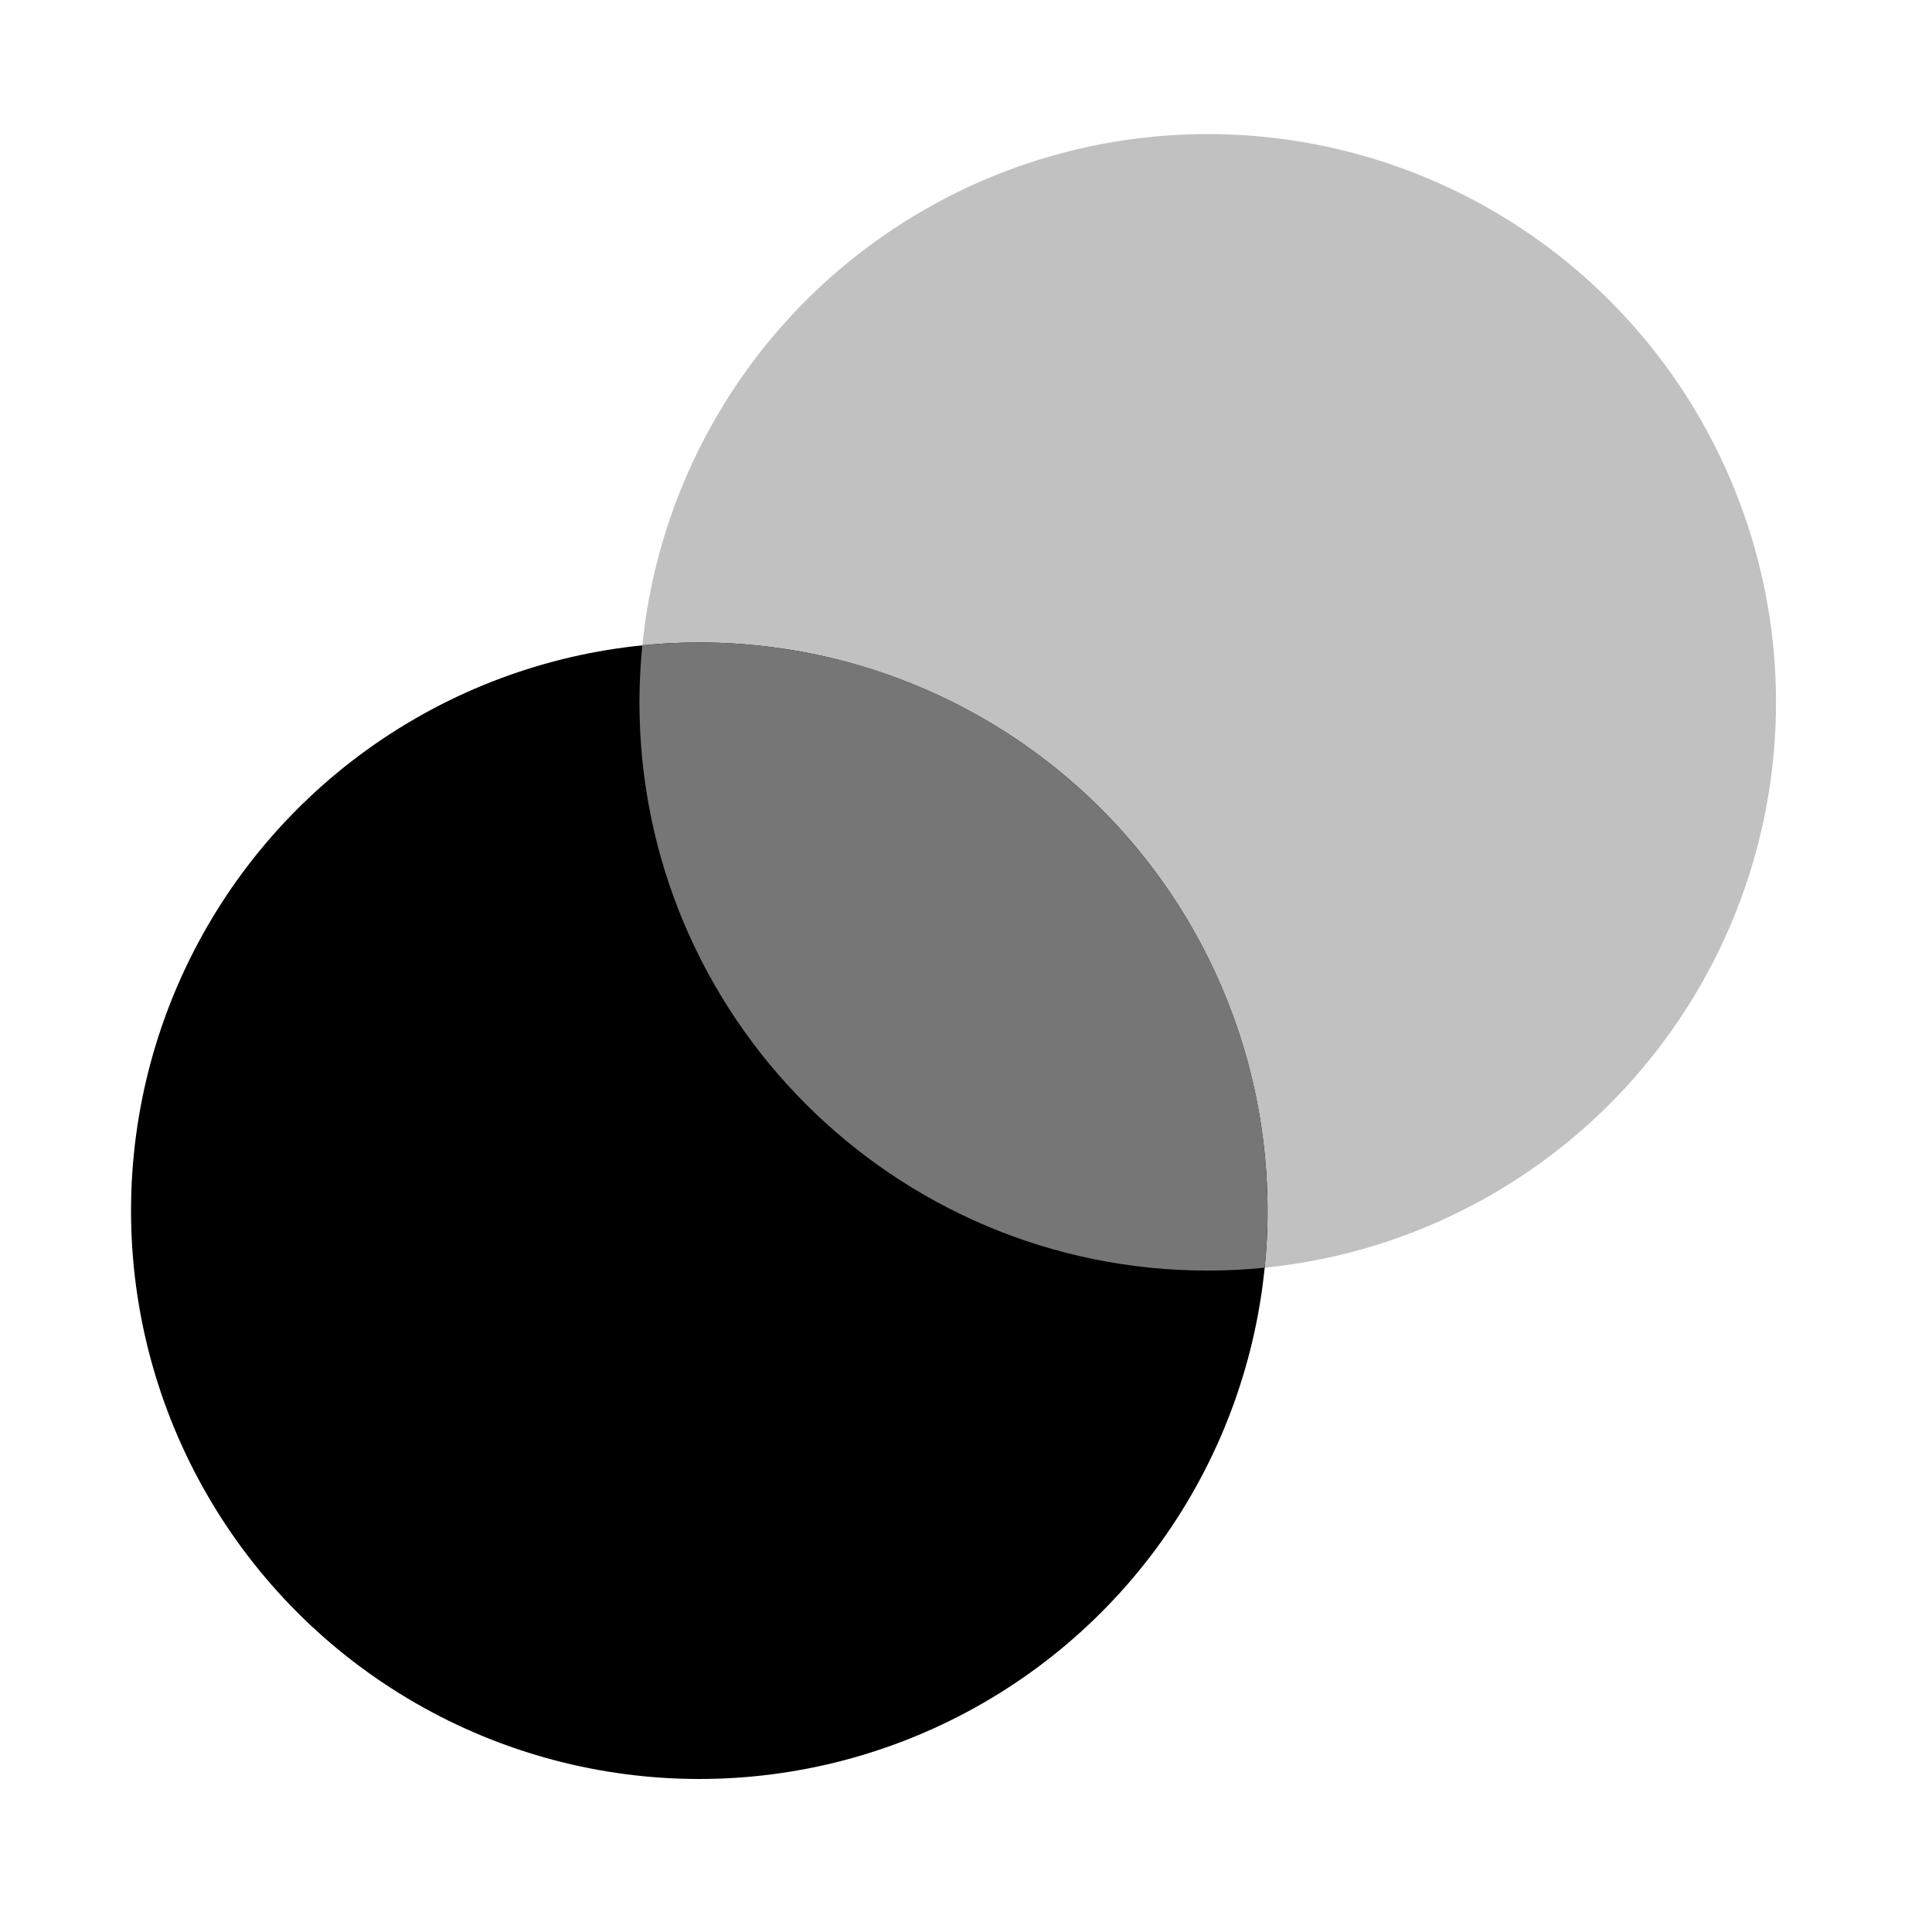 <?xml version="1.0" encoding="UTF-8"?><svg id="a" xmlns="http://www.w3.org/2000/svg" viewBox="0 0 400 400"><defs><style>.b{fill:#fff;}.c{fill:#c1c1c1;}.d{fill:#767676;}</style></defs><rect class="b" width="400" height="400"/><circle class="c" cx="250.05" cy="145.41" r="117.65"/><circle cx="144.78" cy="250.67" r="117.65"/><path class="d" d="M144.78,133.02c-3.98,0-7.92,.2-11.8,.59-.39,3.88-.59,7.82-.59,11.8,0,64.98,52.68,117.65,117.65,117.65,3.98,0,7.92-.2,11.8-.59,.39-3.88,.59-7.82,.59-11.8,0-64.98-52.68-117.65-117.65-117.65Z"/></svg>